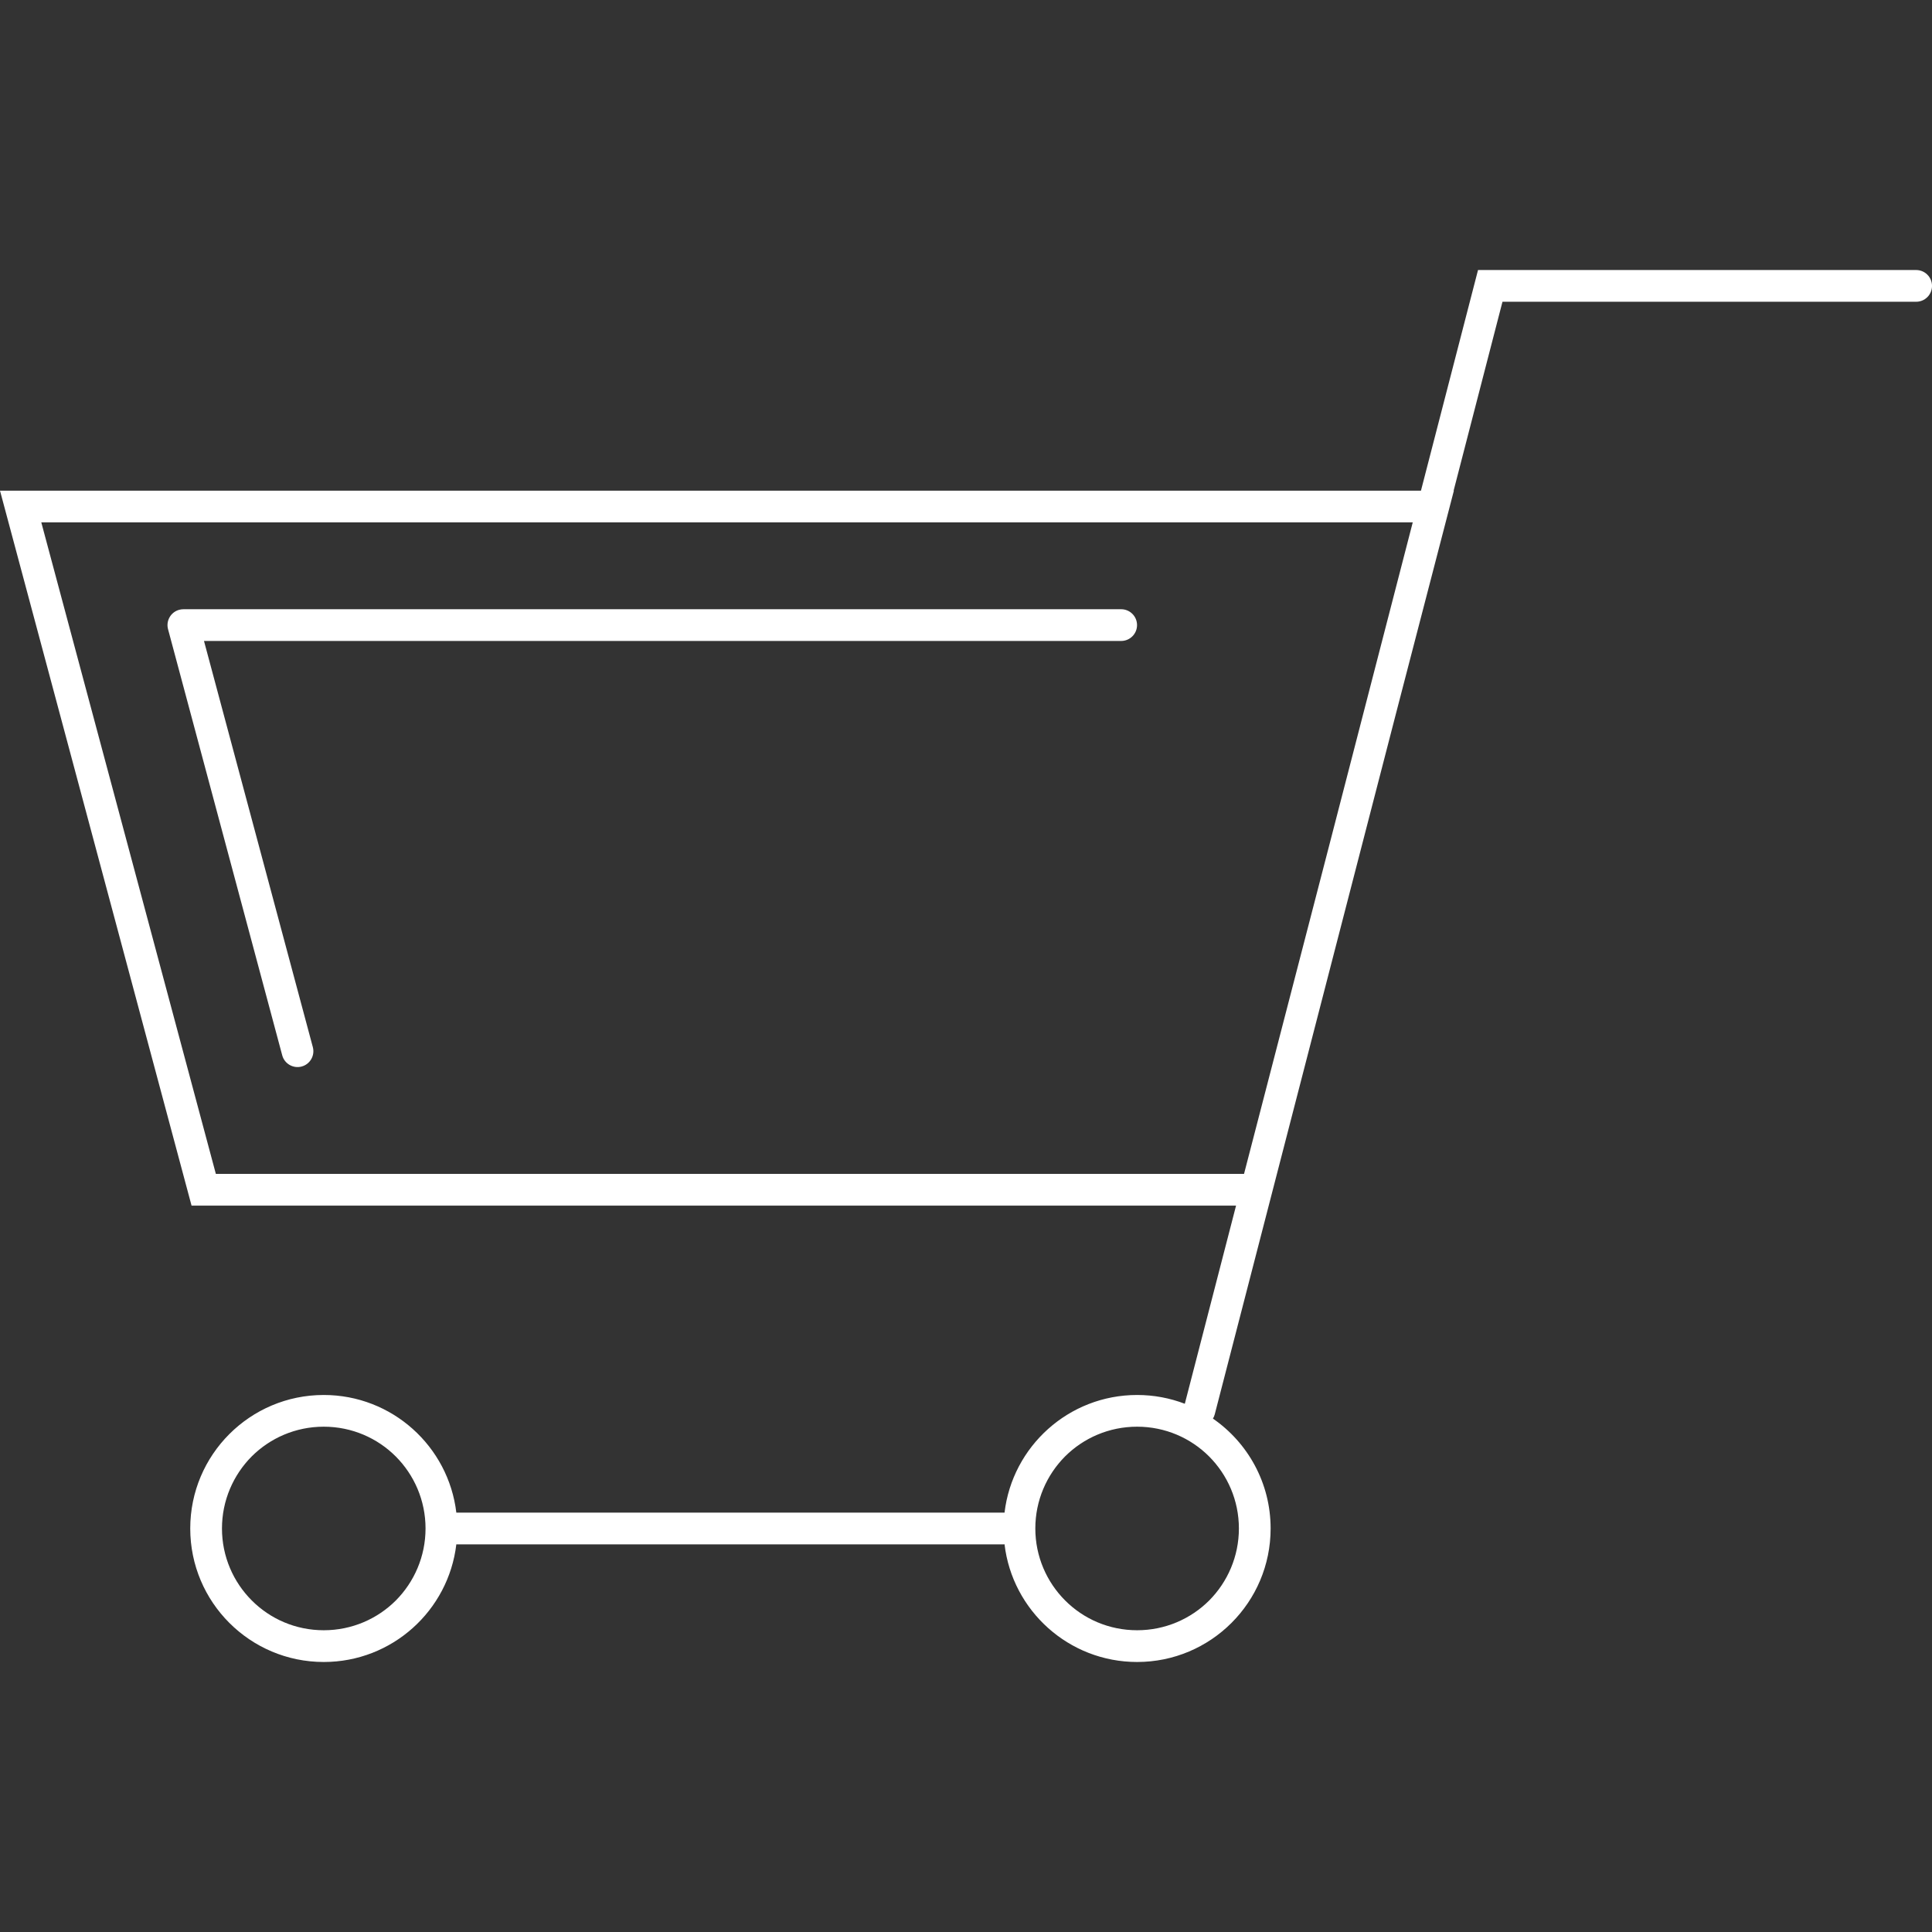 <?xml version="1.0" encoding="iso-8859-1"?>
<!-- Generator: Adobe Illustrator 19.0.0, SVG Export Plug-In . SVG Version: 6.00 Build 0)  -->
<svg version="1.1" id="Layer_1" xmlns="http://www.w3.org/2000/svg" xmlns:xlink="http://www.w3.org/1999/xlink" x="0px" y="0px"
	 viewBox="0 0 128 128" style="enable-background:new 0 0 128 128;" xml:space="preserve">
<rect x="0" y="0" width="128" height="128" fill="#333333" stroke="none"/>
<g>
	<path style="fill-rule:evenodd;clip-rule:evenodd;fill:#fff;" d="M30.292,102.317l-0.059-0.001
		c-0.519,4.39-4.253,7.795-8.784,7.795c-4.884,0-8.845-3.959-8.845-8.845c0-4.885,3.961-8.845,8.845-8.845
		c4.53,0,8.265,3.405,8.784,7.795l0.059-0.001h36.2l0.061,0.002c0.518-4.39,4.254-7.796,8.784-7.796c1.114,0,2.178,0.207,3.16,0.582
		l3.395-13.128H12.691L0,32.508h94.142l3.781-14.618h29.027c0.58,0,1.051,0.471,1.051,1.051s-0.471,1.051-1.051,1.051H99.543
		l-3.237,12.516h0.017L92.67,46.569l-0.192,0.74L80.48,93.704c-0.026,0.102-0.068,0.196-0.12,0.282
		c2.309,1.595,3.822,4.261,3.822,7.28c0,4.886-3.961,8.845-8.845,8.845c-4.53,0-8.266-3.406-8.784-7.796l-0.061,0.002H30.292
		L30.292,102.317z M80.108,96.495c-1.218-1.219-2.906-1.973-4.771-1.973c-1.867,0-3.554,0.754-4.774,1.97
		c-1.215,1.223-1.97,2.912-1.97,4.773s0.756,3.55,1.974,4.769c1.216,1.221,2.903,1.974,4.77,1.974c1.865,0,3.553-0.753,4.773-1.97
		c1.215-1.223,1.97-2.912,1.97-4.773S81.325,97.716,80.108,96.495L80.108,96.495z M20.726,69.375l-7.211-26.91h60.766
		c0.58,0,1.051-0.471,1.051-1.051c0-0.58-0.471-1.051-1.051-1.051l-62.134,0.001c-0.089,0-0.181,0.011-0.271,0.036
		c-0.559,0.149-0.892,0.726-0.743,1.285l7.565,28.232c0.149,0.559,0.726,0.892,1.285,0.743
		C20.542,70.512,20.876,69.934,20.726,69.375L20.726,69.375z M26.221,96.495c-1.218-1.219-2.906-1.973-4.772-1.973
		c-1.865,0-3.553,0.754-4.773,1.97c-1.214,1.223-1.97,2.912-1.97,4.773s0.756,3.55,1.975,4.769c1.216,1.221,2.903,1.974,4.768,1.974
		c1.866,0,3.554-0.753,4.774-1.97c1.215-1.223,1.97-2.912,1.97-4.773S27.438,97.716,26.221,96.495L26.221,96.495z M88.112,55.824
		l5.486-21.215H2.736l11.565,43.165h68.119L88.112,55.824z"/>
</g>
</svg>
